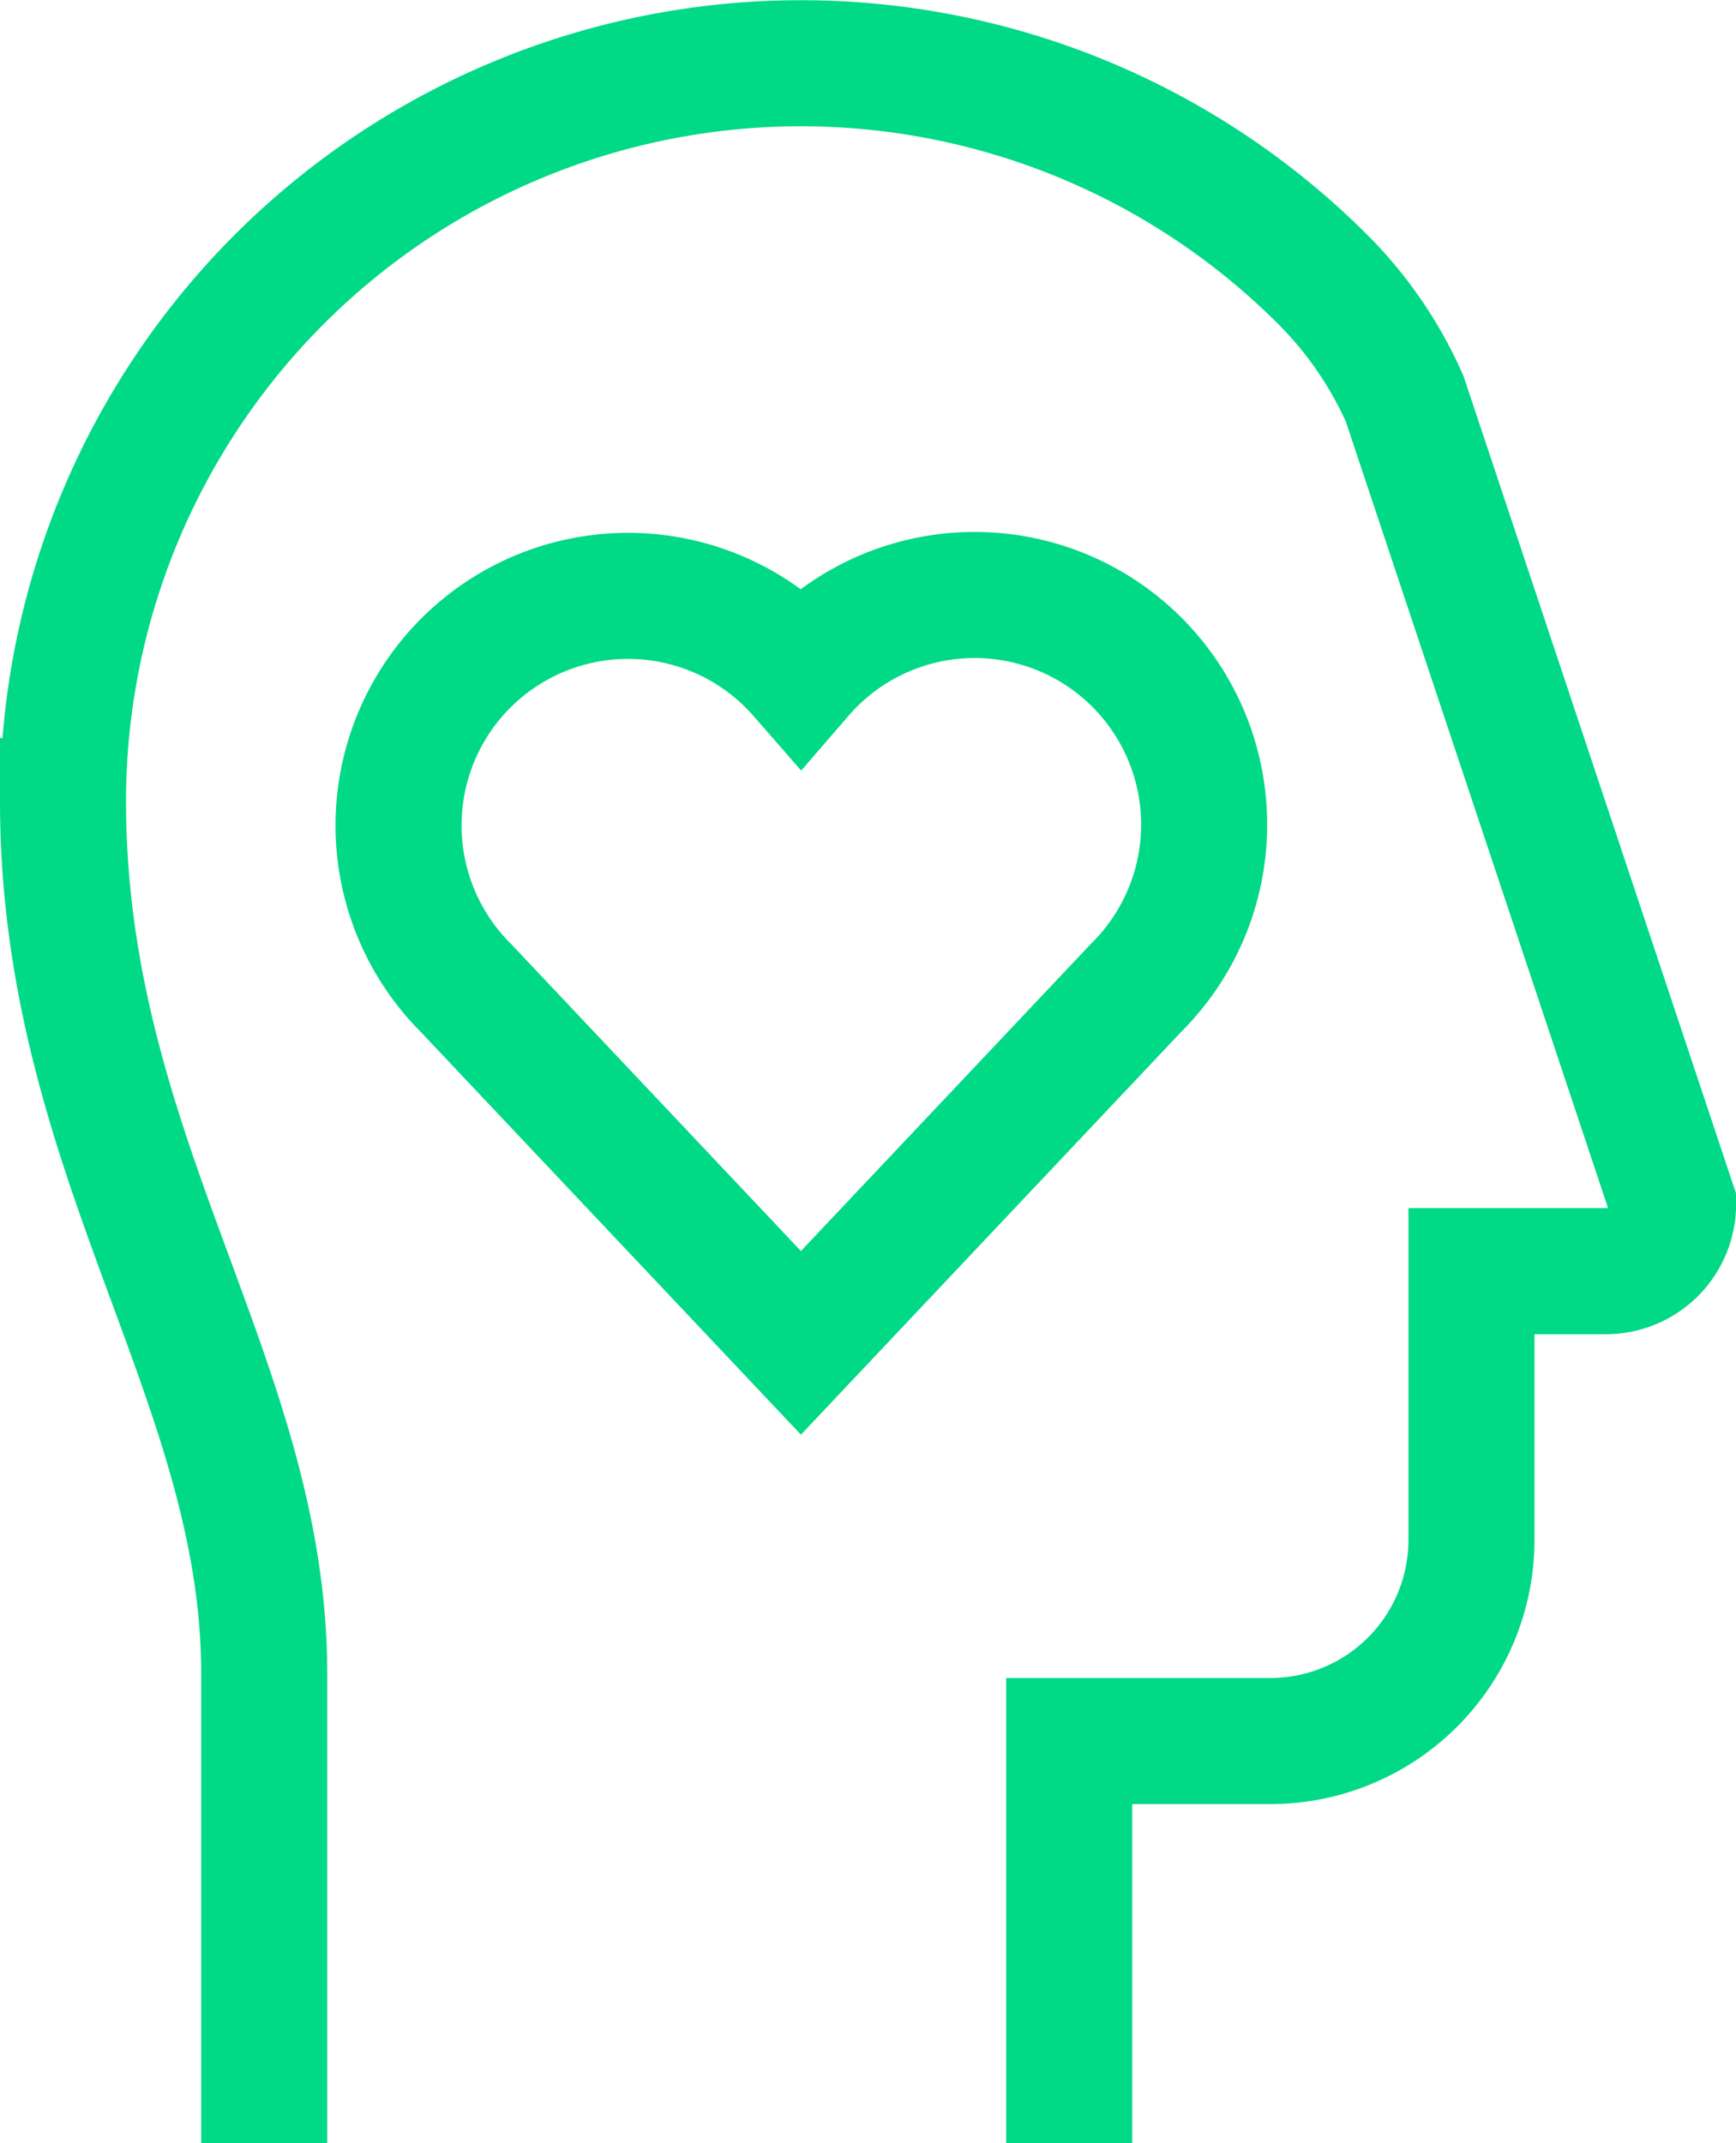 <svg xmlns="http://www.w3.org/2000/svg" width="41.323" height="51" viewBox="0 0 41.323 51">
  <g id="user_head_heart" transform="translate(-54.174 -414.852)">
    <g id="Group_10588" data-name="Group 10588" transform="translate(55.674 416.352)">
      <path id="Path_10737" data-name="Path 10737" d="M60.463,465.852v-11.18c0-6.984-4.789-12.273-4.789-20.758A17.566,17.566,0,0,1,85.659,421.5a9.419,9.419,0,0,1,1.95,2.839L94,443.5a1.6,1.6,0,0,1-1.6,1.6h-3.2v6.388a4.787,4.787,0,0,1-4.789,4.792H79.625v9.581" transform="translate(-55.674 -416.352)" fill="none" stroke="#00d986" stroke-width="3"/>
    </g>
    <path id="Path_10738" data-name="Path 10738" d="M68.481,439.26l7.977-8.447a5.464,5.464,0,1,0-7.977-7.457,5.463,5.463,0,1,0-7.977,7.457Z" transform="translate(4.758 7.545)" fill="none" stroke="#00d986" stroke-width="3"/>
  </g>
</svg>
